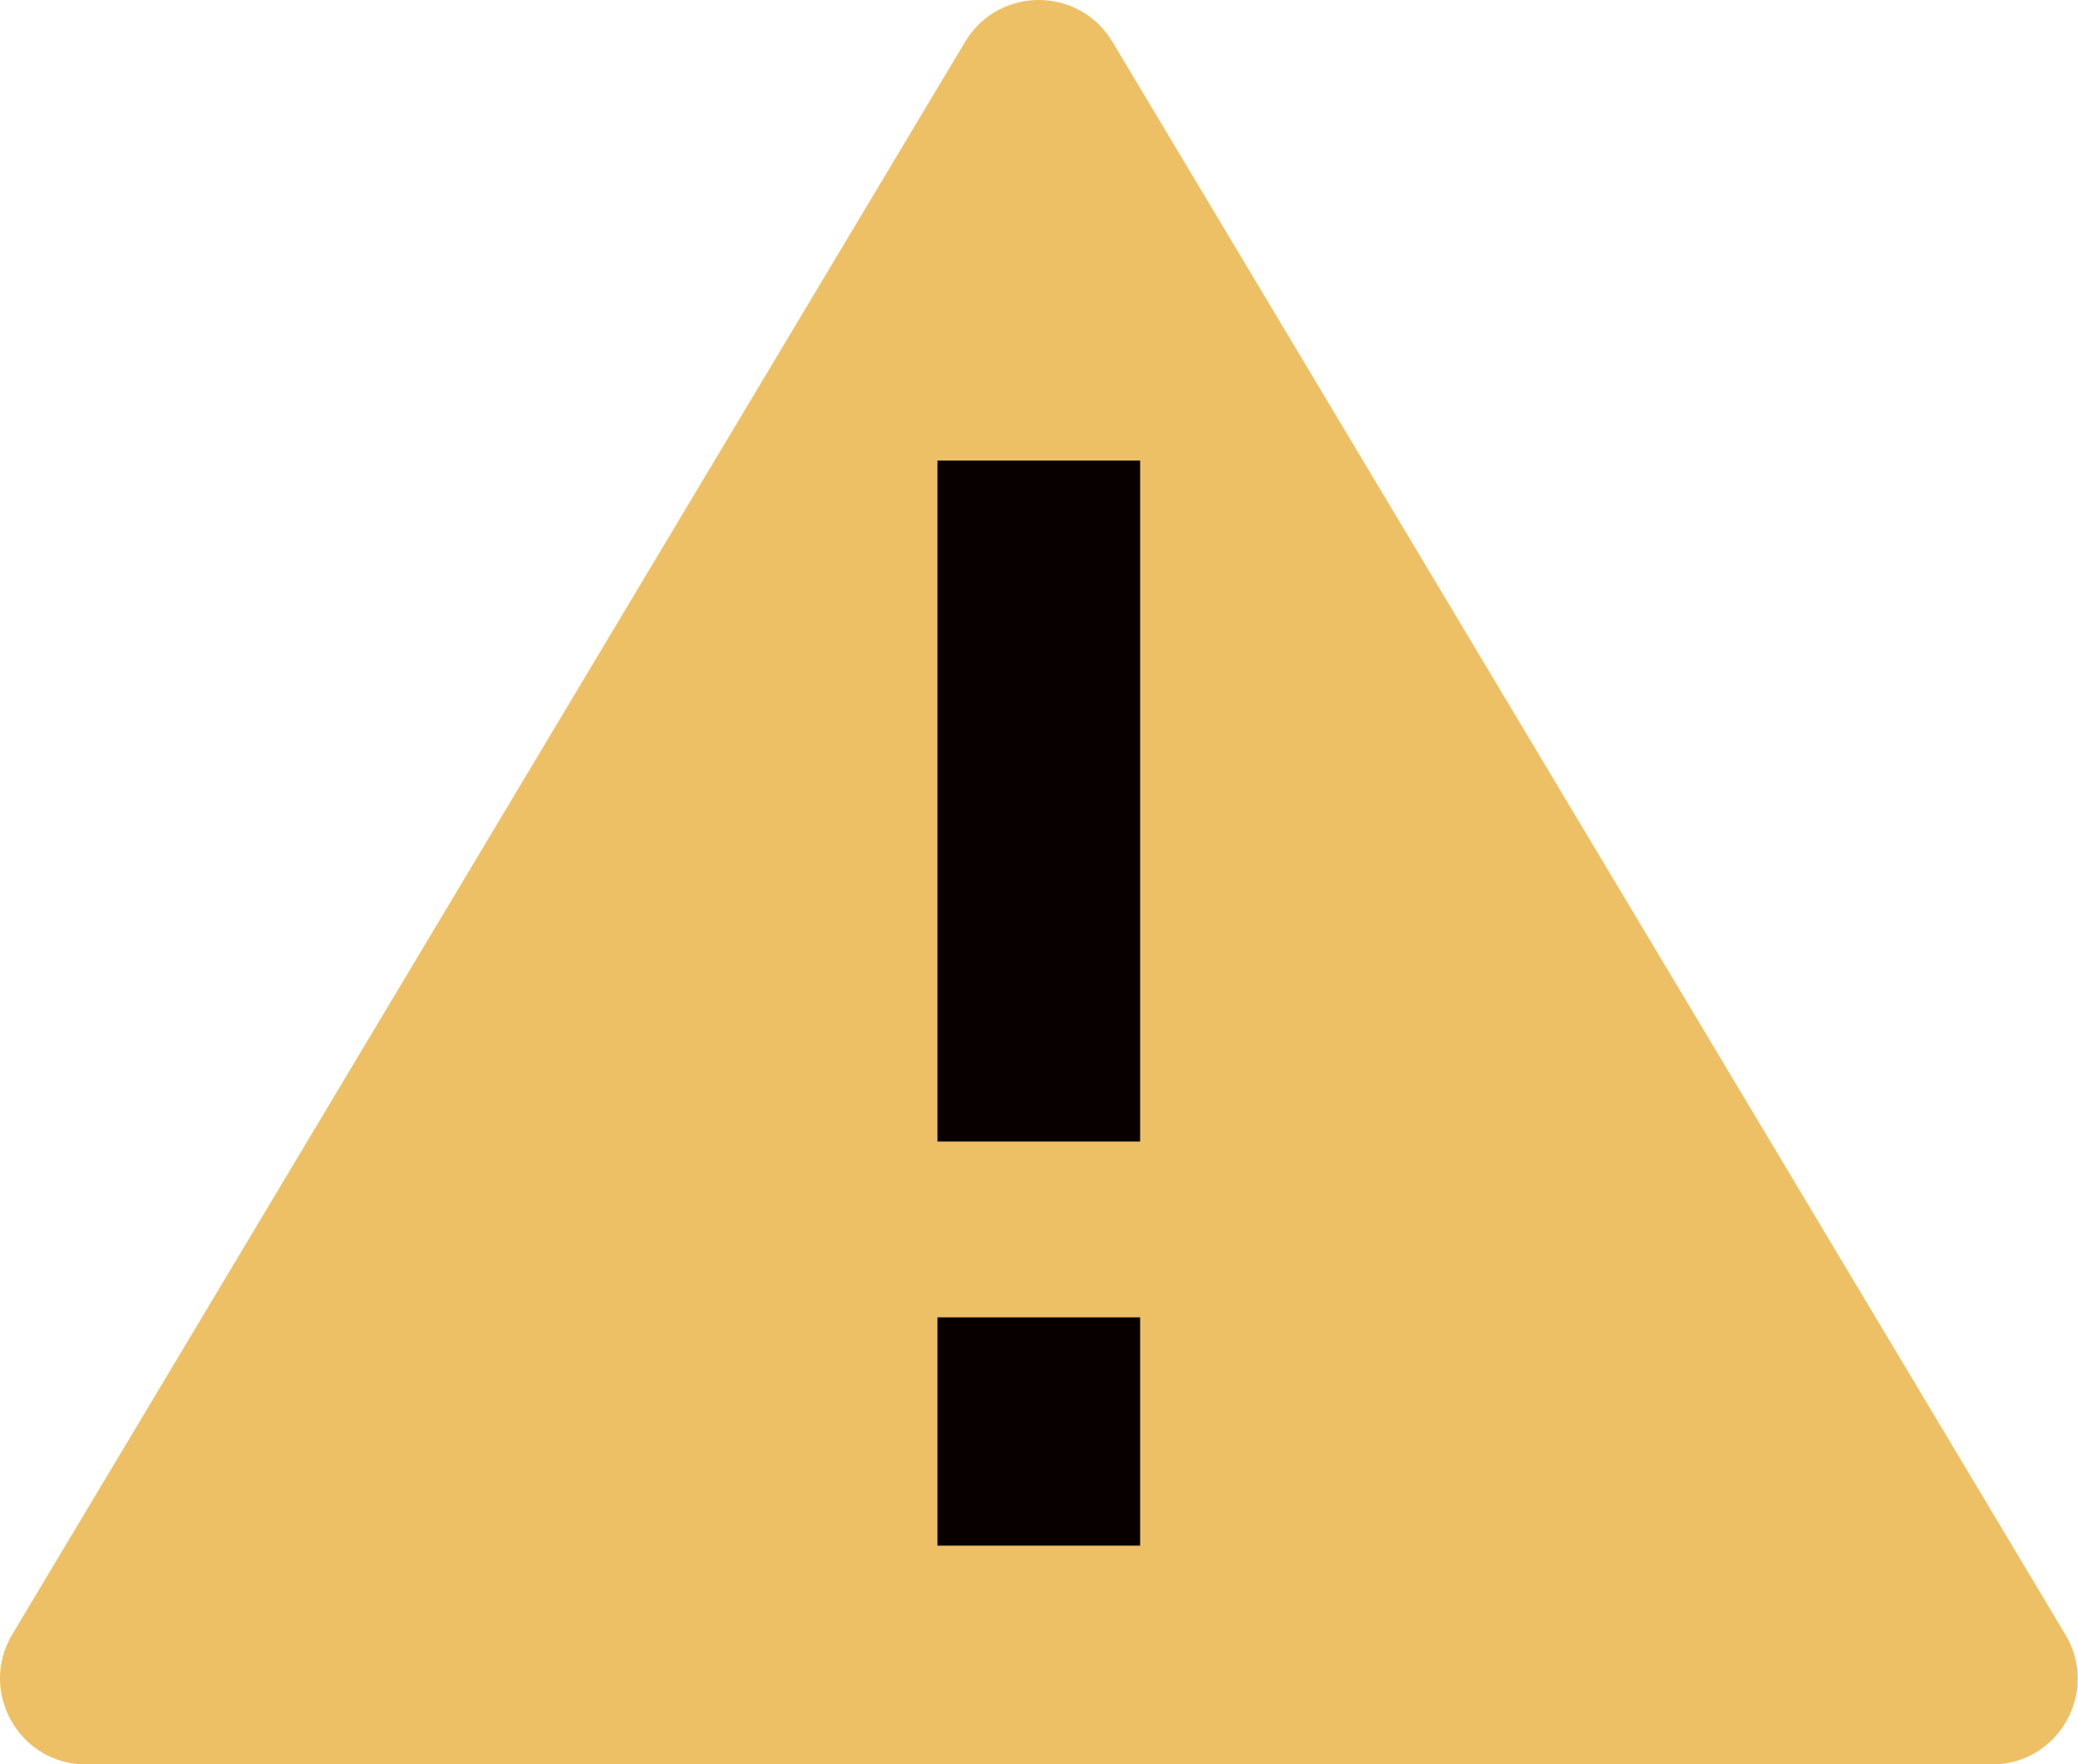 <!-- Generator: Adobe Illustrator 20.1.0, SVG Export Plug-In  -->
<svg version="1.1"
	 xmlns="http://www.w3.org/2000/svg" xmlns:xlink="http://www.w3.org/1999/xlink" xmlns:a="http://ns.adobe.com/AdobeSVGViewerExtensions/3.0/"
	 x="0px" y="0px" width="478.8px" height="406.5px" viewBox="0 0 478.8 406.5" style="enable-background:new 0 0 478.8 406.5;"
	 xml:space="preserve">
<style type="text/css">
	.st0{fill:#EEC065;}
	.st1{fill:#080000;}
</style>
<defs>
</defs>
<g>
	<path class="st0" d="M2.8,376.6l219.6-367c7.7-12.8,26.2-12.8,33.9,0l219.6,367c7.9,13.2-1.6,29.9-16.9,29.9H19.8
		C4.4,406.5-5,389.7,2.8,376.6z"/>
	<g>
		<path class="st1" d="M216,263V106.1h46.7V263H216z M216,356.1v-52.6h46.7v52.6H216z"/>
	</g>
</g>
</svg>

